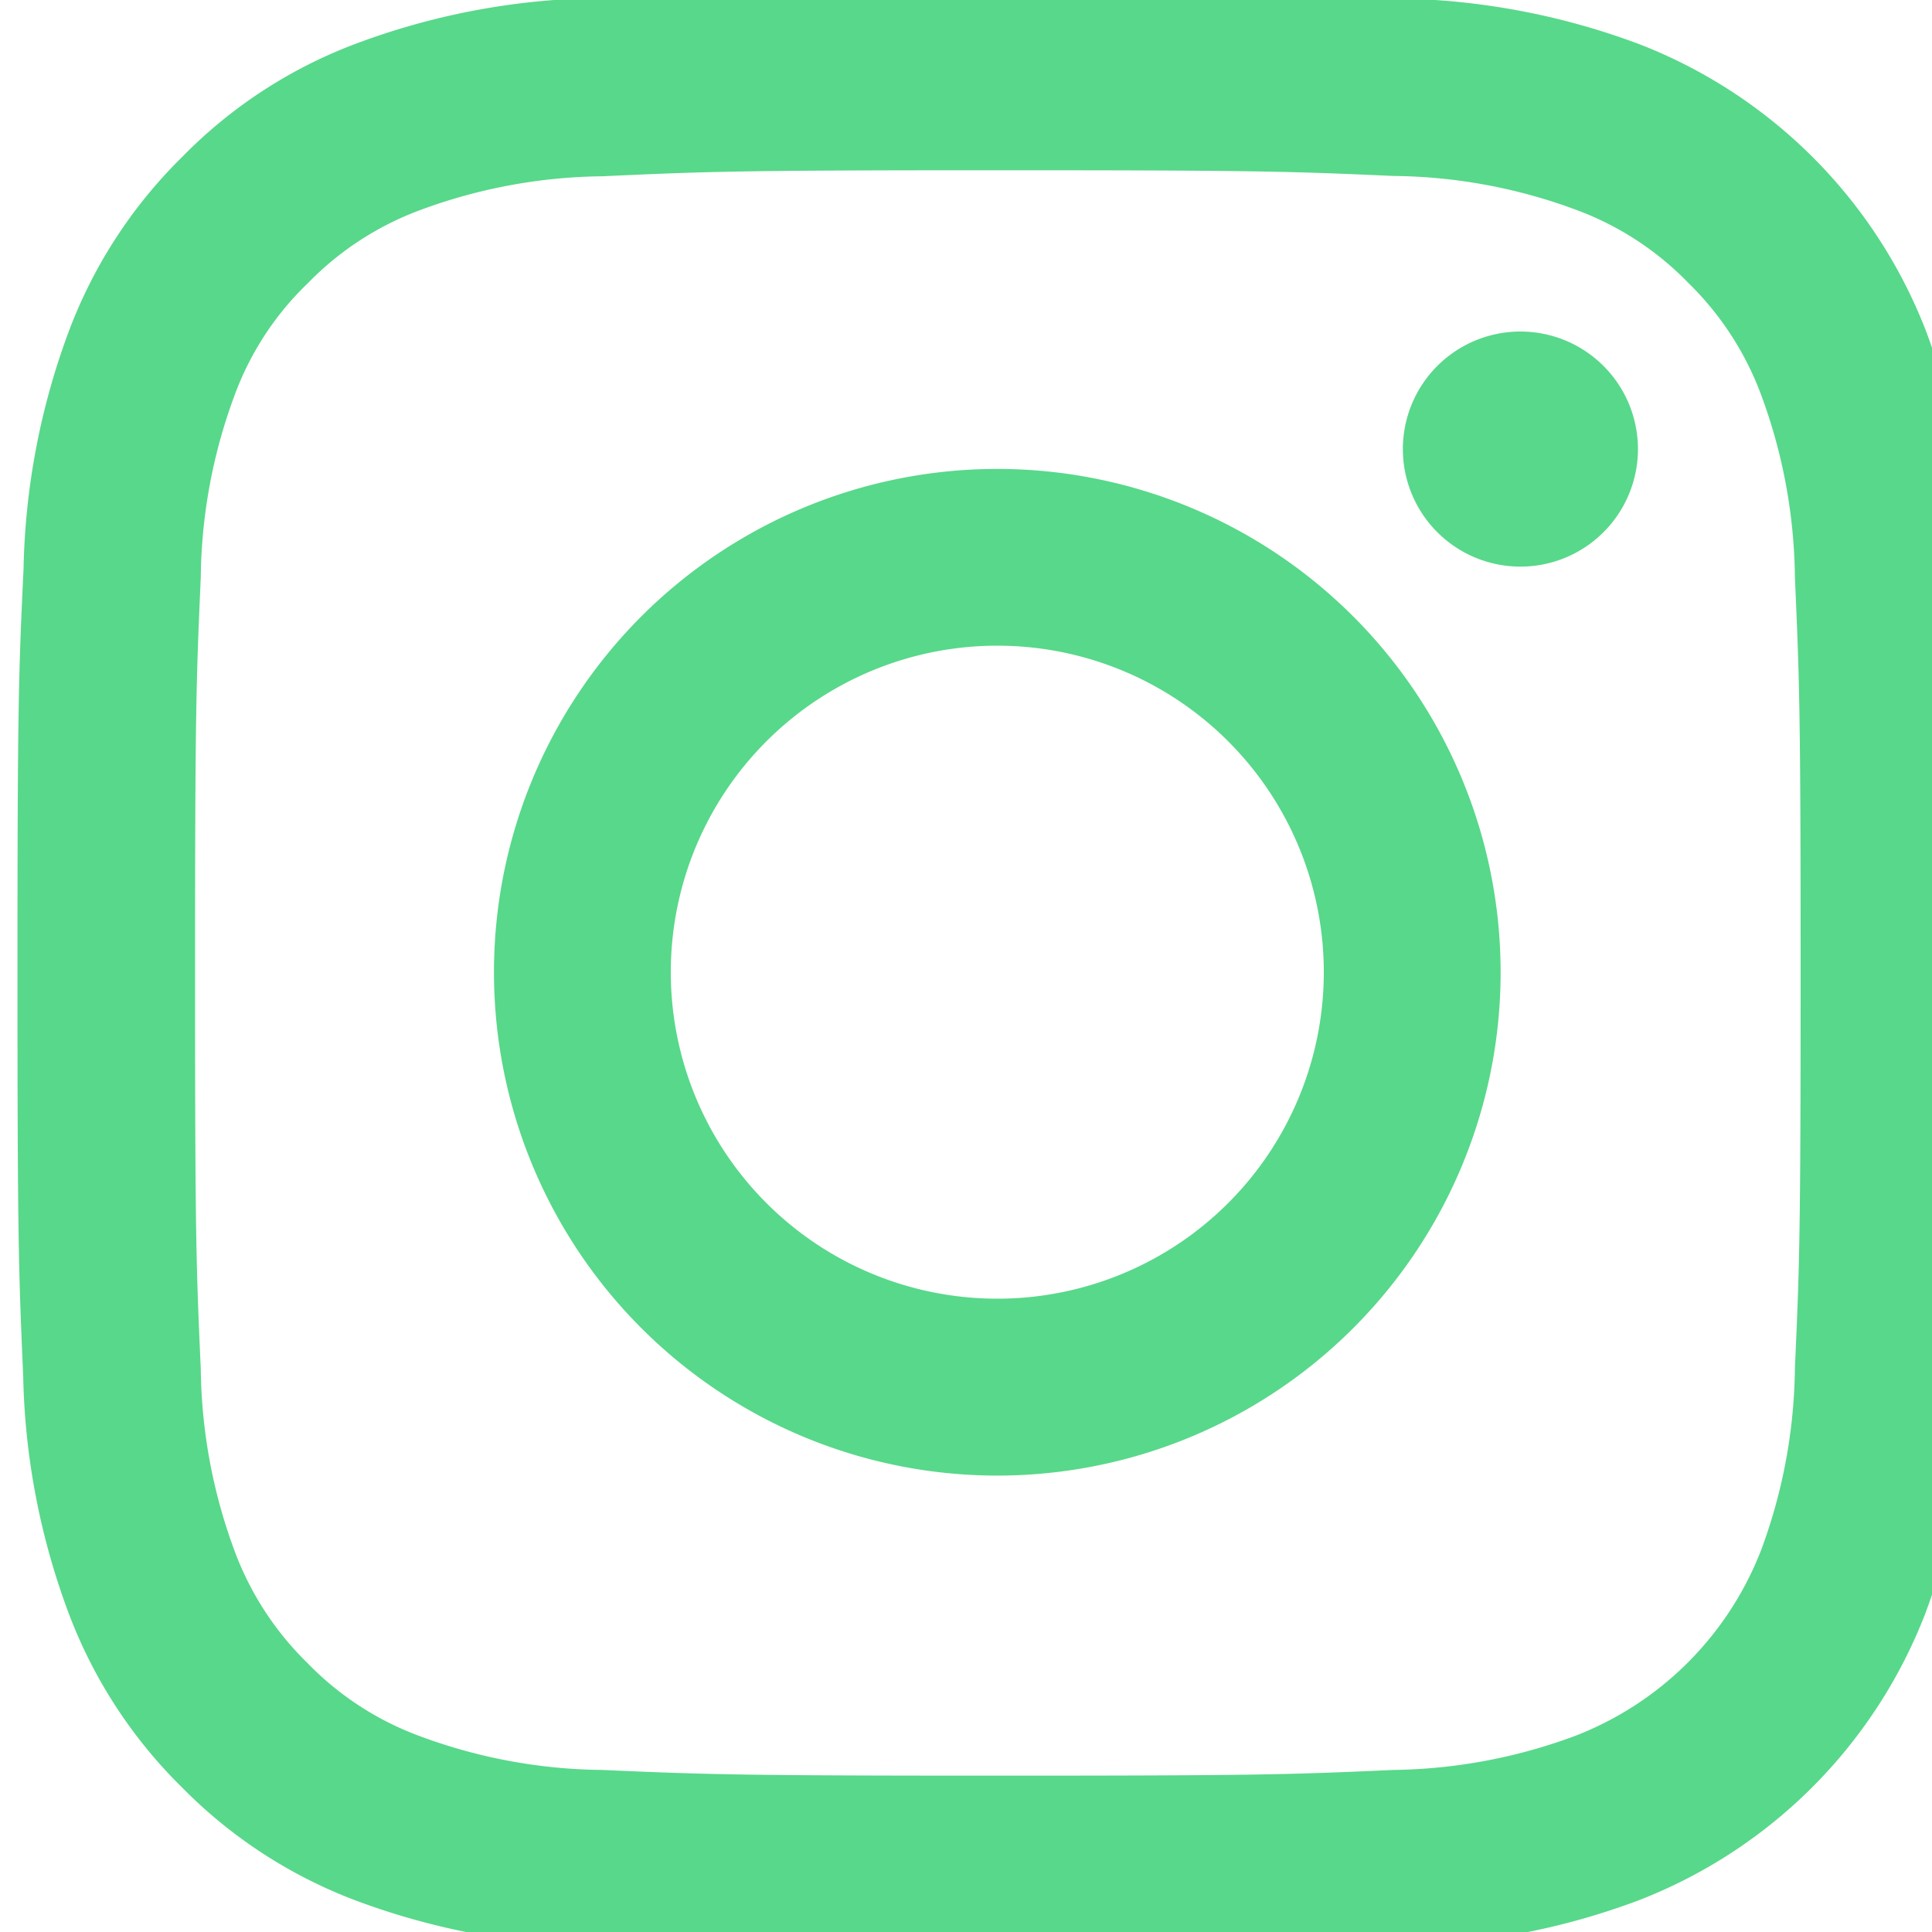 <svg xmlns="http://www.w3.org/2000/svg" xmlns:xlink="http://www.w3.org/1999/xlink" width="25" height="25" viewBox="0 0 25 25">
  <defs>
    <clipPath id="clip-path">
      <rect id="Retângulo_160" data-name="Retângulo 160" width="25" height="25" transform="translate(-0.114 0.086)" fill="#58d88a"/>
    </clipPath>
  </defs>
  <g id="Grupo_22" data-name="Grupo 22" transform="translate(0.114 -0.086)">
    <g id="Grupo_221" data-name="Grupo 221" transform="translate(0 0)">
      <g id="Grupo_220" data-name="Grupo 220" transform="translate(0 0)" clip-path="url(#clip-path)">
        <path id="Caminho_277" data-name="Caminho 277" d="M25.284,7.453a9.263,9.263,0,0,0-.589-3.076A6.494,6.494,0,0,0,20.985.668,9.29,9.29,0,0,0,17.909.078C16.552.014,16.121,0,12.679,0S8.806.014,7.454.073A9.269,9.269,0,0,0,4.378.663,6.186,6.186,0,0,0,2.13,2.129,6.241,6.241,0,0,0,.669,4.372,9.289,9.289,0,0,0,.079,7.448C.015,8.8,0,9.236,0,12.678S.015,16.551.074,17.9a9.264,9.264,0,0,0,.59,3.076A6.251,6.251,0,0,0,2.13,23.227a6.239,6.239,0,0,0,2.244,1.461,9.29,9.29,0,0,0,3.076.589c1.352.06,1.783.074,5.225.074s3.873-.015,5.225-.074a9.263,9.263,0,0,0,3.076-.589,6.485,6.485,0,0,0,3.71-3.709,9.294,9.294,0,0,0,.589-3.076c.059-1.352.074-1.783.074-5.225s-.005-3.873-.064-5.225M23,17.8a6.949,6.949,0,0,1-.436,2.352,4.206,4.206,0,0,1-2.407,2.407A6.976,6.976,0,0,1,17.805,23c-1.337.06-1.738.074-5.121.074S8.9,23.058,7.563,23a6.948,6.948,0,0,1-2.353-.436,3.9,3.9,0,0,1-1.456-.946,3.942,3.942,0,0,1-.946-1.456,6.974,6.974,0,0,1-.436-2.352c-.06-1.337-.074-1.738-.074-5.121s.015-3.789.074-5.121a6.944,6.944,0,0,1,.436-2.352,3.853,3.853,0,0,1,.951-1.456,3.935,3.935,0,0,1,1.456-.946,6.976,6.976,0,0,1,2.353-.436C8.905,2.317,9.306,2.3,12.689,2.3s3.789.015,5.121.074a6.947,6.947,0,0,1,2.353.436,3.9,3.9,0,0,1,1.456.946,3.941,3.941,0,0,1,.946,1.456A6.977,6.977,0,0,1,23,7.567c.059,1.337.074,1.738.074,5.121S23.06,16.466,23,17.8" transform="translate(0.112 -0.011)" fill="#58d88a"/>
        <path id="Caminho_278" data-name="Caminho 278" d="M130.794,124.28a6.513,6.513,0,1,0,6.513,6.513,6.514,6.514,0,0,0-6.513-6.513m0,10.737a4.225,4.225,0,1,1,4.225-4.225,4.225,4.225,0,0,1-4.225,4.225" transform="translate(-118.003 -118.126)" fill="#58d88a"/>
        <path id="Caminho_279" data-name="Caminho 279" d="M364.405,89.966a1.521,1.521,0,1,1-1.521-1.52,1.521,1.521,0,0,1,1.521,1.52" transform="translate(-343.324 -84.07)" fill="#58d88a"/>
      </g>
    </g>
  </g>
</svg>
